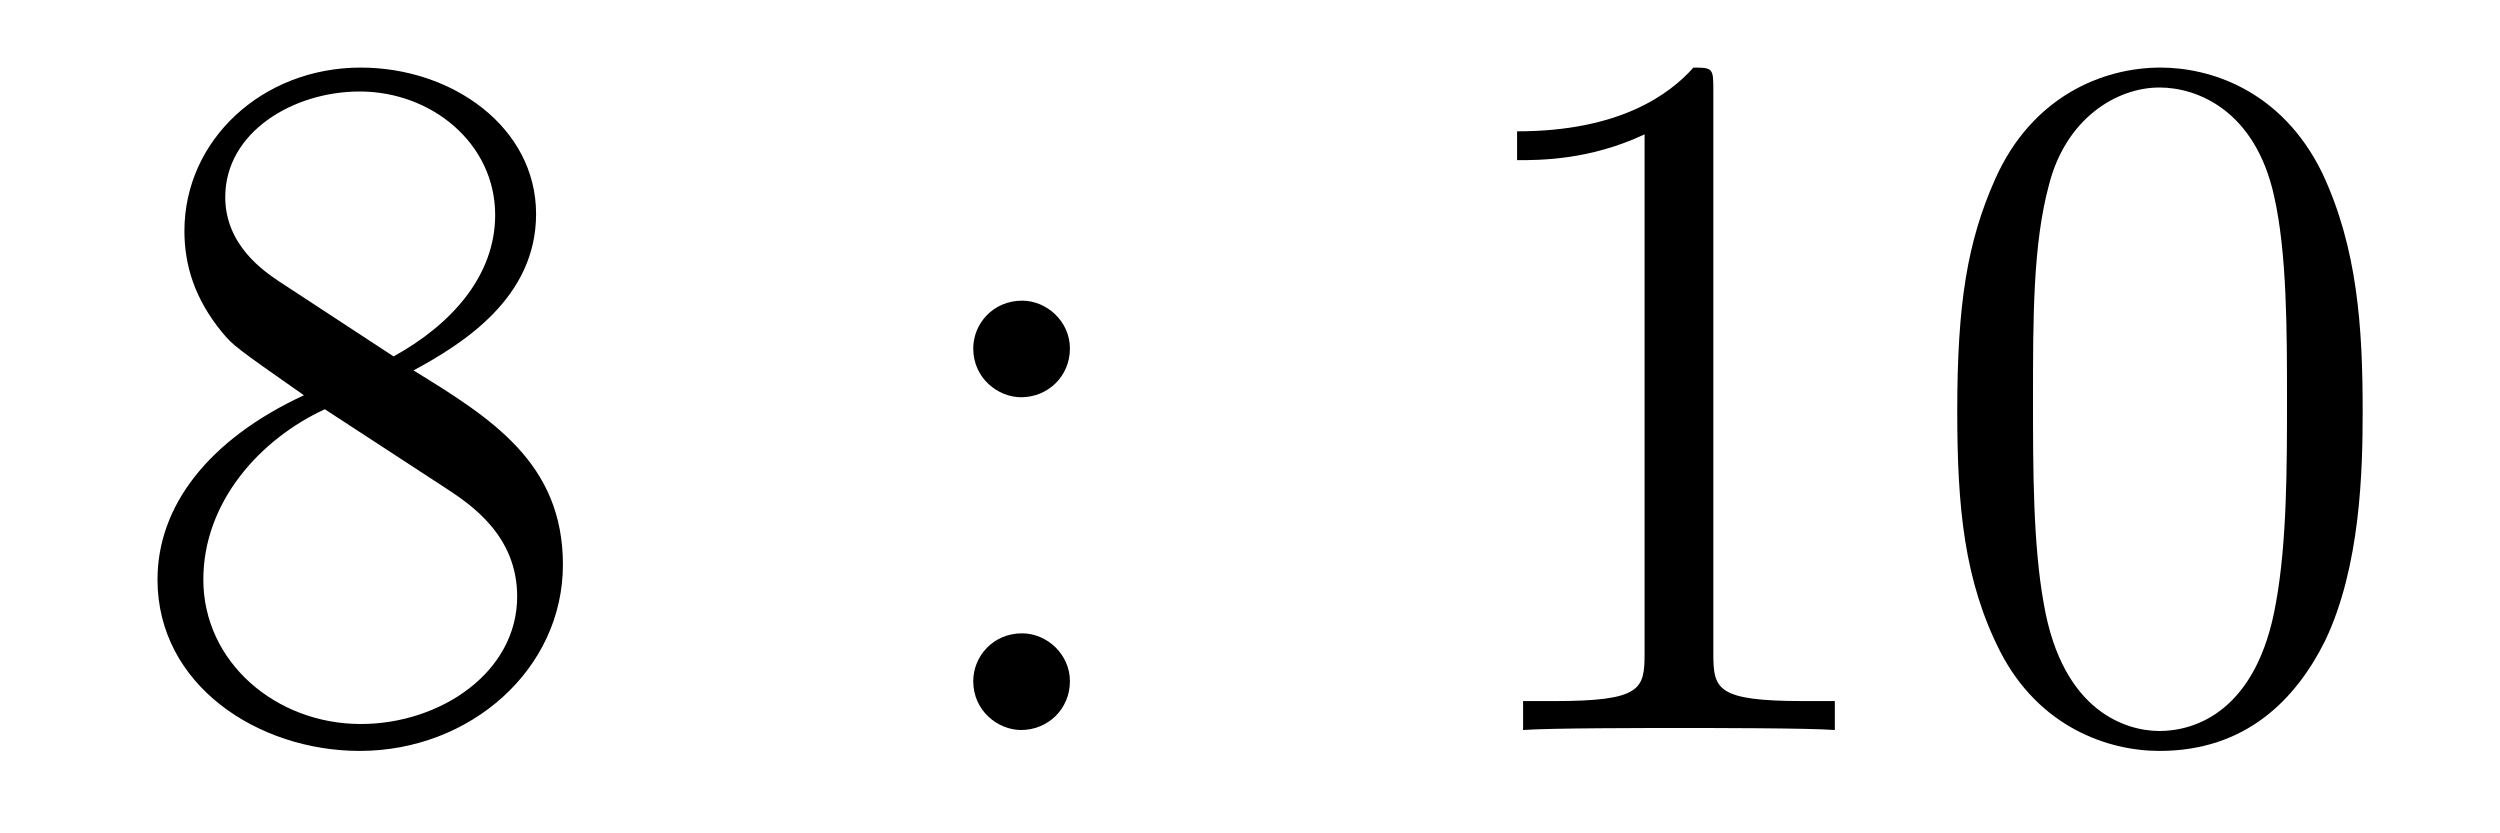<?xml version='1.0'?>
<!-- This file was generated by dvisvgm 1.14.1 -->
<svg height='10pt' version='1.1' viewBox='0 -10 30 10' width='30pt' xmlns='http://www.w3.org/2000/svg' xmlns:xlink='http://www.w3.org/1999/xlink'>
<g id='page1'>
<g transform='matrix(1 0 0 1 -127 653)'>
<path d='M131.962 -658.555C132.56 -658.878 133.433 -659.428 133.433 -660.432C133.433 -661.472 132.428 -662.189 131.329 -662.189C130.145 -662.189 129.213 -661.317 129.213 -660.229C129.213 -659.823 129.333 -659.416 129.667 -659.01C129.799 -658.854 129.811 -658.842 130.647 -658.257C129.488 -657.719 128.89 -656.918 128.89 -656.045C128.89 -654.778 130.098 -653.989 131.317 -653.989C132.644 -653.989 133.755 -654.969 133.755 -656.224C133.755 -657.444 132.895 -657.982 131.962 -658.555ZM130.337 -659.631C130.181 -659.739 129.703 -660.05 129.703 -660.635C129.703 -661.413 130.516 -661.902 131.317 -661.902C132.177 -661.902 132.942 -661.281 132.942 -660.42C132.942 -659.691 132.417 -659.105 131.723 -658.723L130.337 -659.631ZM130.898 -658.089L132.345 -657.145C132.656 -656.942 133.206 -656.571 133.206 -655.842C133.206 -654.933 132.285 -654.312 131.329 -654.312C130.313 -654.312 129.44 -655.053 129.44 -656.045C129.44 -656.977 130.121 -657.731 130.898 -658.089Z' fill-rule='evenodd'/>
<path d='M139.839 -658.818C139.839 -659.141 139.564 -659.392 139.265 -659.392C138.918 -659.392 138.679 -659.117 138.679 -658.818C138.679 -658.46 138.978 -658.233 139.253 -658.233C139.575 -658.233 139.839 -658.484 139.839 -658.818ZM139.839 -654.826C139.839 -655.148 139.564 -655.4 139.265 -655.4C138.918 -655.4 138.679 -655.125 138.679 -654.826C138.679 -654.467 138.978 -654.24 139.253 -654.24C139.575 -654.24 139.839 -654.491 139.839 -654.826Z' fill-rule='evenodd'/>
<path d='M147.56 -661.902C147.56 -662.178 147.56 -662.189 147.321 -662.189C147.034 -661.867 146.436 -661.424 145.205 -661.424V-661.078C145.48 -661.078 146.078 -661.078 146.735 -661.388V-655.16C146.735 -654.73 146.699 -654.587 145.647 -654.587H145.277V-654.24C145.599 -654.264 146.759 -654.264 147.153 -654.264C147.548 -654.264 148.696 -654.264 149.018 -654.24V-654.587H148.648C147.596 -654.587 147.56 -654.73 147.56 -655.16V-661.902ZM155.352 -658.065C155.352 -659.058 155.293 -660.026 154.862 -660.934C154.372 -661.927 153.511 -662.189 152.926 -662.189C152.232 -662.189 151.384 -661.843 150.942 -660.851C150.607 -660.097 150.487 -659.356 150.487 -658.065C150.487 -656.906 150.571 -656.033 151.001 -655.184C151.467 -654.276 152.292 -653.989 152.914 -653.989C153.954 -653.989 154.551 -654.611 154.898 -655.304C155.329 -656.2 155.352 -657.372 155.352 -658.065ZM152.914 -654.228C152.532 -654.228 151.754 -654.443 151.527 -655.746C151.396 -656.463 151.396 -657.372 151.396 -658.209C151.396 -659.189 151.396 -660.073 151.587 -660.779C151.79 -661.58 152.4 -661.95 152.914 -661.95C153.368 -661.95 154.062 -661.675 154.289 -660.648C154.444 -659.966 154.444 -659.022 154.444 -658.209C154.444 -657.408 154.444 -656.499 154.312 -655.77C154.086 -654.455 153.332 -654.228 152.914 -654.228Z' fill-rule='evenodd'/>
</g>
</g>
</svg>
